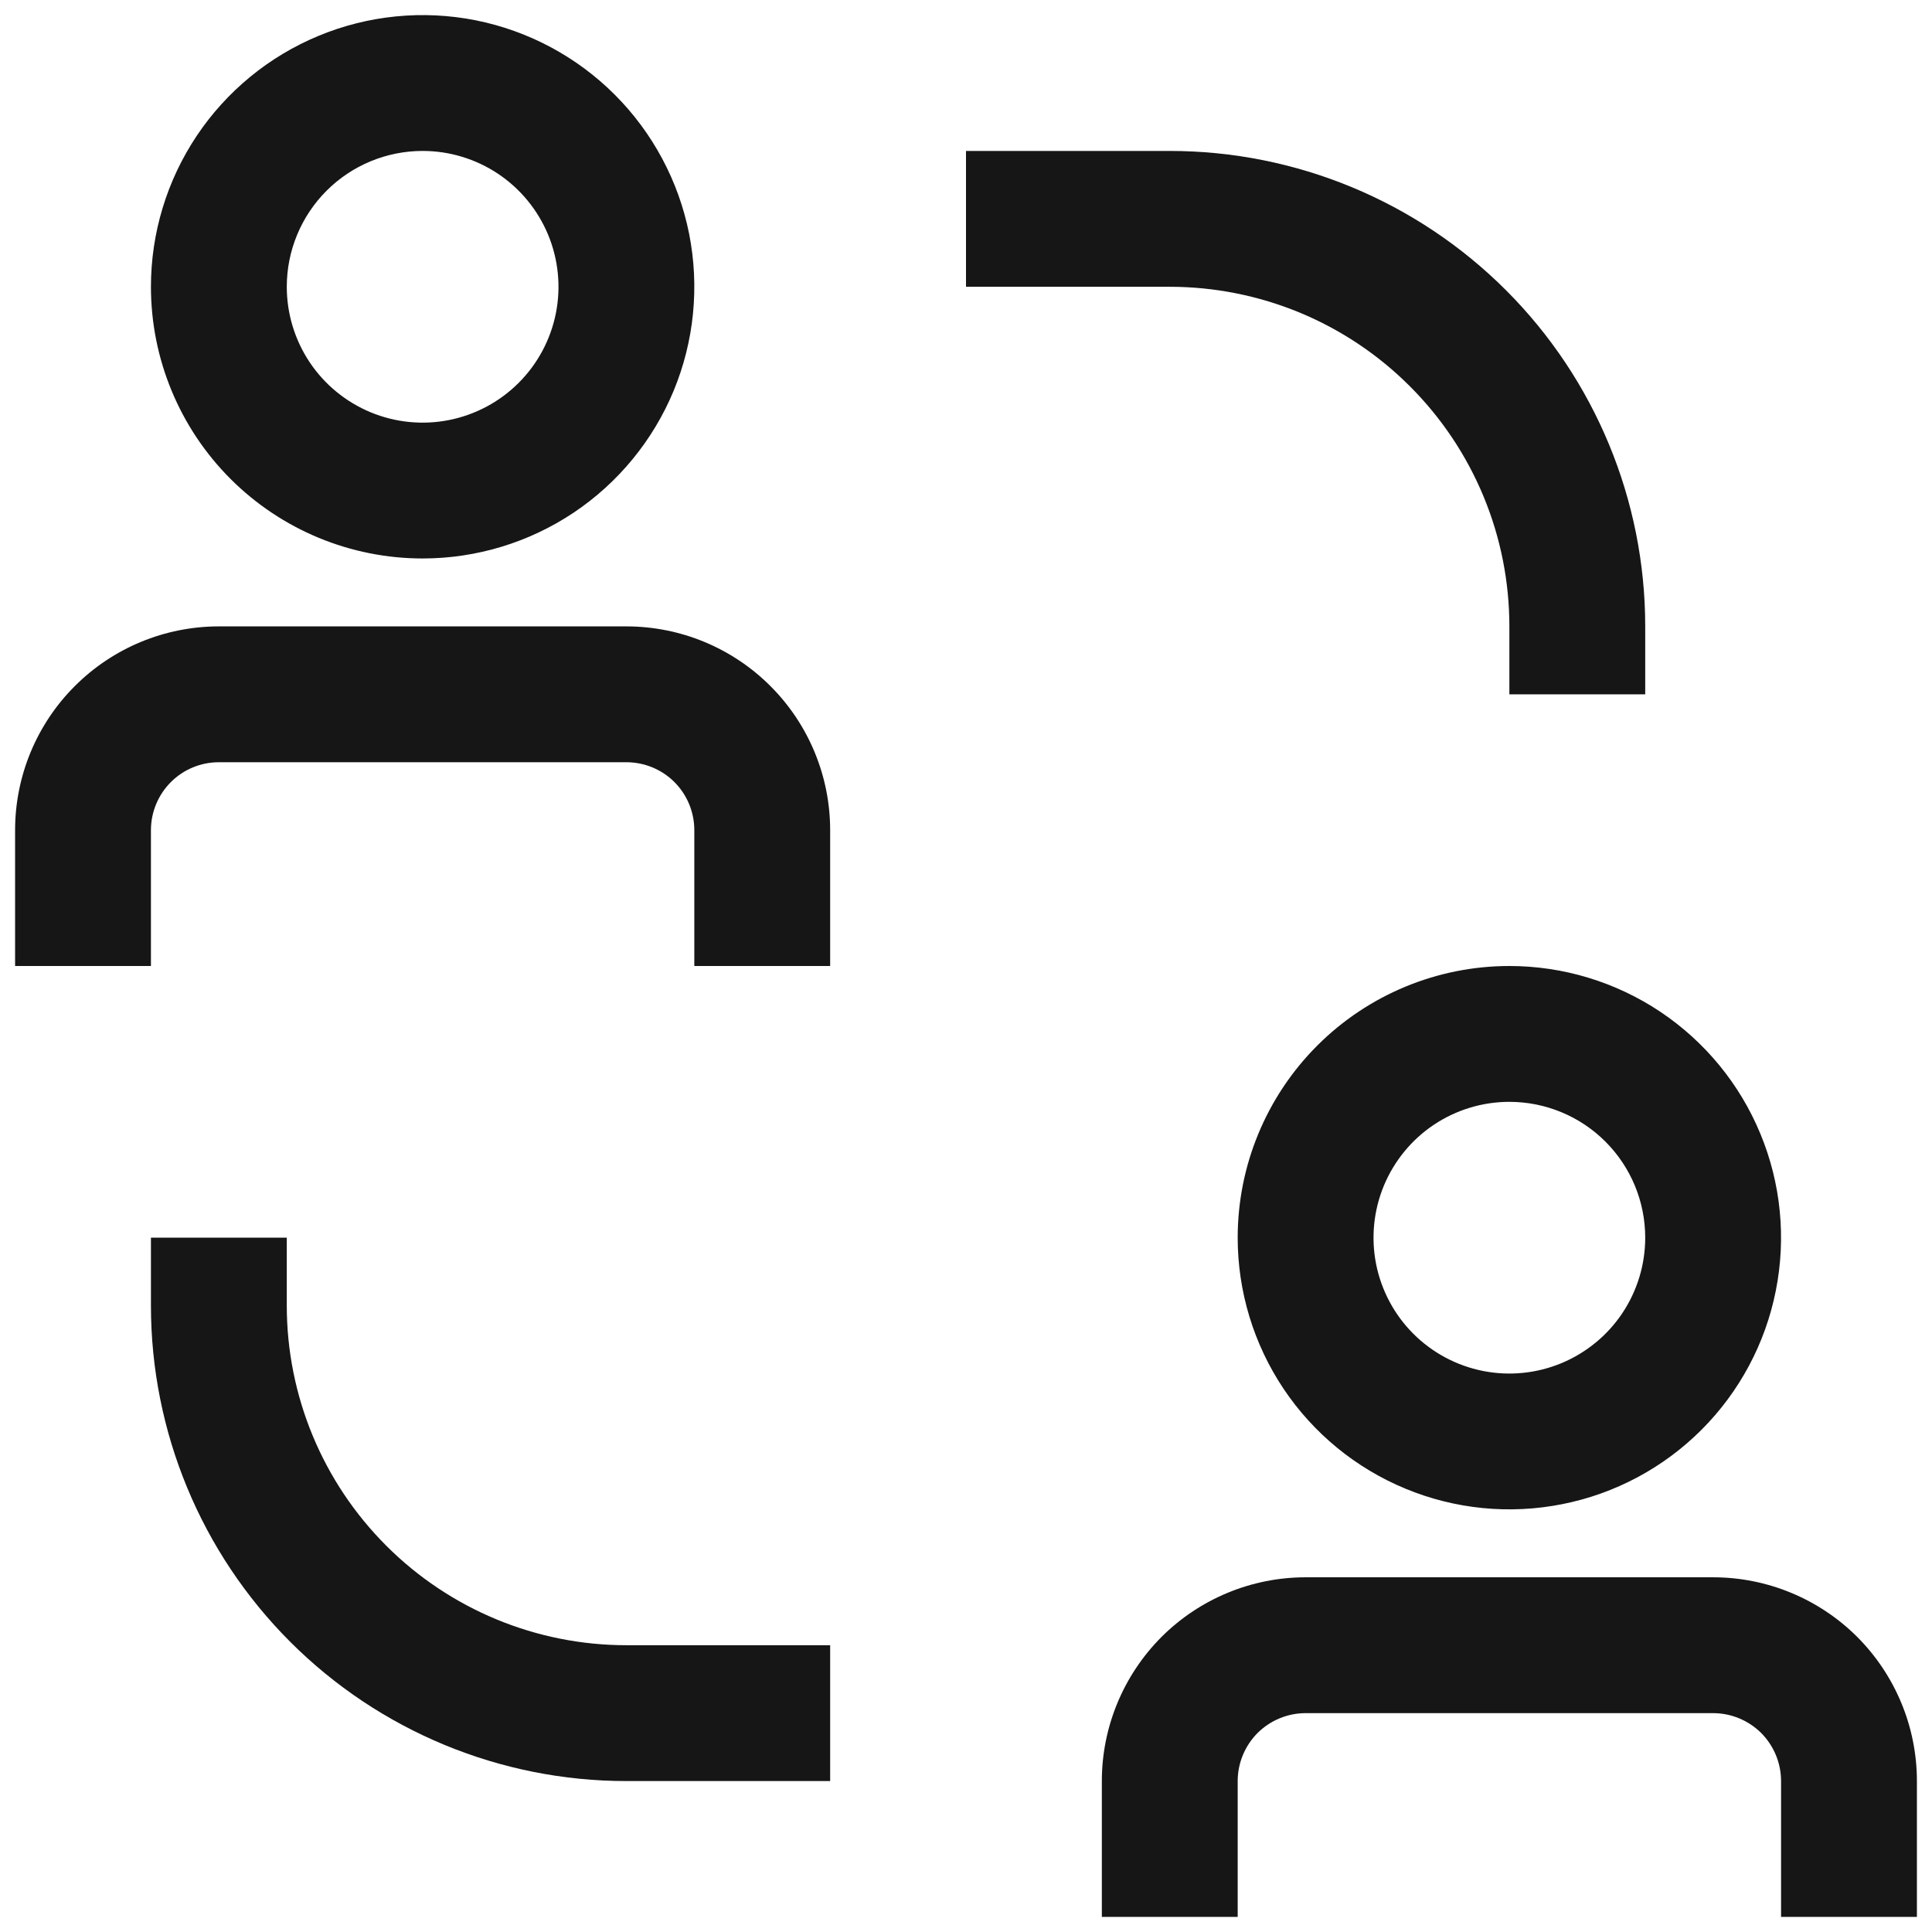 <svg xmlns="http://www.w3.org/2000/svg" width="32" height="32" viewBox="0 0 32 32" fill="none"><path d="M4.75 21.625V20.5H2.5V21.625C2.5 23.714 3.33 25.717 4.807 27.194C6.283 28.67 8.286 29.5 10.375 29.5H13.75V27.25H10.375C8.883 27.25 7.452 26.657 6.398 25.602C5.343 24.548 4.75 23.117 4.75 21.625Z" fill="#161616"></path><path d="M25 10.375V11.5H27.25V10.375C27.25 8.286 26.42 6.283 24.944 4.807C23.467 3.33 21.464 2.5 19.375 2.5H16V4.75H19.375C20.114 4.75 20.845 4.896 21.528 5.178C22.21 5.461 22.83 5.875 23.352 6.398C23.875 6.92 24.289 7.54 24.572 8.222C24.855 8.905 25 9.636 25 10.375Z" fill="#161616"></path><path d="M10.375 10.375H3.625C2.73 10.375 1.871 10.731 1.239 11.364C0.606 11.996 0.25 12.855 0.25 13.75V16H2.5V13.75C2.5 13.452 2.619 13.165 2.83 12.954C3.04 12.743 3.327 12.625 3.625 12.625H10.375C10.673 12.625 10.96 12.743 11.171 12.954C11.382 13.165 11.5 13.452 11.5 13.75V16H13.75V13.75C13.75 12.855 13.394 11.996 12.761 11.364C12.129 10.731 11.27 10.375 10.375 10.375Z" fill="#161616"></path><path d="M7 9.25C7.89 9.25 8.76 8.986 9.5 8.492C10.24 7.997 10.817 7.294 11.158 6.472C11.498 5.65 11.587 4.745 11.414 3.872C11.24 2.999 10.811 2.197 10.182 1.568C9.553 0.939 8.751 0.51 7.878 0.336C7.005 0.163 6.1 0.252 5.278 0.593C4.456 0.933 3.753 1.51 3.258 2.25C2.764 2.99 2.5 3.86 2.5 4.75C2.5 5.943 2.974 7.088 3.818 7.932C4.662 8.776 5.807 9.25 7 9.25ZM7 2.5C7.445 2.5 7.88 2.632 8.25 2.879C8.62 3.126 8.908 3.478 9.079 3.889C9.249 4.3 9.294 4.753 9.207 5.189C9.12 5.625 8.906 6.026 8.591 6.341C8.276 6.656 7.875 6.87 7.439 6.957C7.003 7.044 6.55 6.999 6.139 6.829C5.728 6.658 5.376 6.37 5.129 6C4.882 5.63 4.75 5.195 4.75 4.75C4.75 4.153 4.987 3.581 5.409 3.159C5.831 2.737 6.403 2.5 7 2.5Z" fill="#161616"></path><path d="M28.375 26.125H21.625C20.73 26.125 19.871 26.481 19.238 27.113C18.606 27.747 18.25 28.605 18.25 29.5V31.75H20.5V29.5C20.5 29.202 20.619 28.916 20.829 28.704C21.041 28.494 21.327 28.375 21.625 28.375H28.375C28.673 28.375 28.959 28.494 29.171 28.704C29.381 28.916 29.5 29.202 29.5 29.5V31.75H31.75V29.5C31.75 28.605 31.394 27.747 30.762 27.113C30.129 26.481 29.27 26.125 28.375 26.125Z" fill="#161616"></path><path d="M20.5 20.5C20.5 21.39 20.764 22.26 21.258 23C21.753 23.74 22.456 24.317 23.278 24.657C24.1 24.998 25.005 25.087 25.878 24.913C26.751 24.74 27.553 24.311 28.182 23.682C28.811 23.053 29.24 22.251 29.413 21.378C29.587 20.505 29.498 19.6 29.157 18.778C28.817 17.956 28.24 17.253 27.5 16.758C26.76 16.264 25.89 16 25 16C23.806 16 22.662 16.474 21.818 17.318C20.974 18.162 20.5 19.306 20.5 20.5ZM27.25 20.5C27.25 20.945 27.118 21.38 26.871 21.75C26.624 22.12 26.272 22.408 25.861 22.579C25.45 22.749 24.997 22.794 24.561 22.707C24.125 22.62 23.724 22.406 23.409 22.091C23.094 21.776 22.88 21.375 22.793 20.939C22.706 20.503 22.751 20.05 22.921 19.639C23.092 19.228 23.38 18.876 23.75 18.629C24.12 18.382 24.555 18.25 25 18.25C25.597 18.25 26.169 18.487 26.591 18.909C27.013 19.331 27.25 19.903 27.25 20.5Z" fill="#161616"></path></svg>